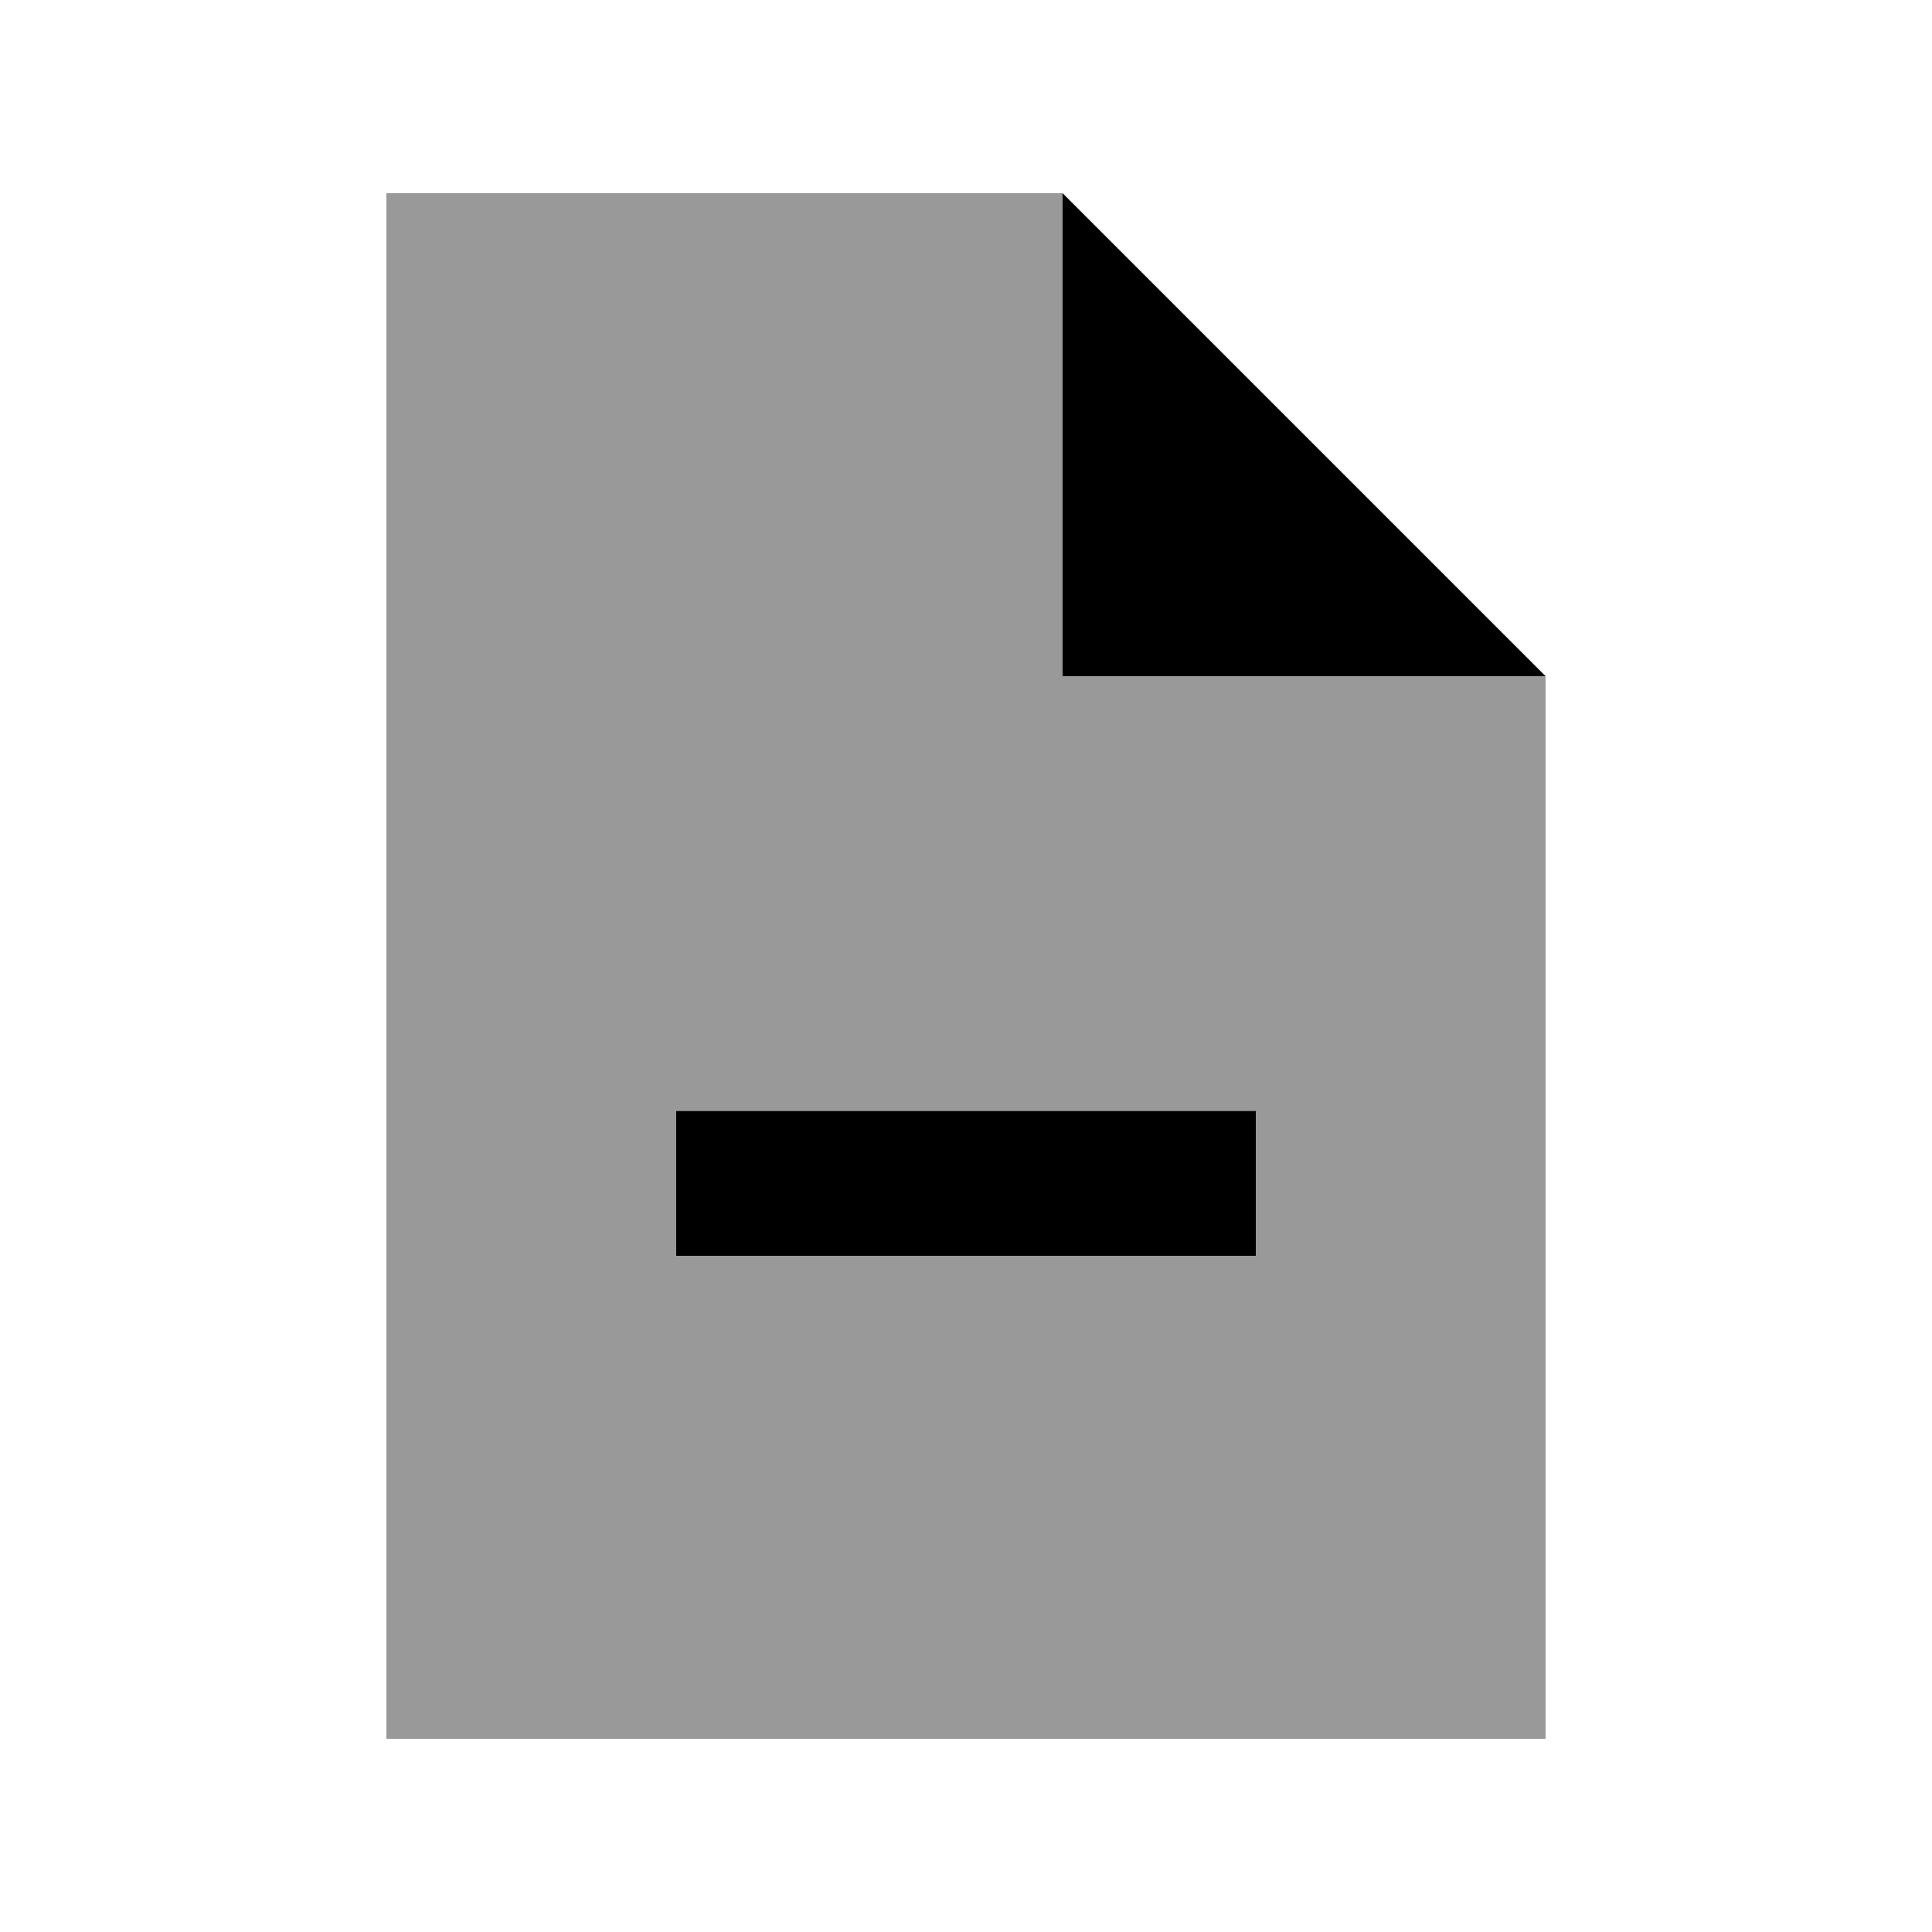 <svg xmlns="http://www.w3.org/2000/svg" viewBox="0 0 640 640"><!--! Font Awesome Pro 7.1.0 by @fontawesome - https://fontawesome.com License - https://fontawesome.com/license (Commercial License) Copyright 2025 Fonticons, Inc. --><path opacity=".4" fill="currentColor" d="M128 64L128 576L512 576L512 224L352 224L352 64L128 64zM224 368L416 368L416 416L224 416L224 368z"/><path fill="currentColor" d="M512 224L352 64L352 224L512 224zM248 368L224 368L224 416L416 416L416 368L248 368z"/></svg>